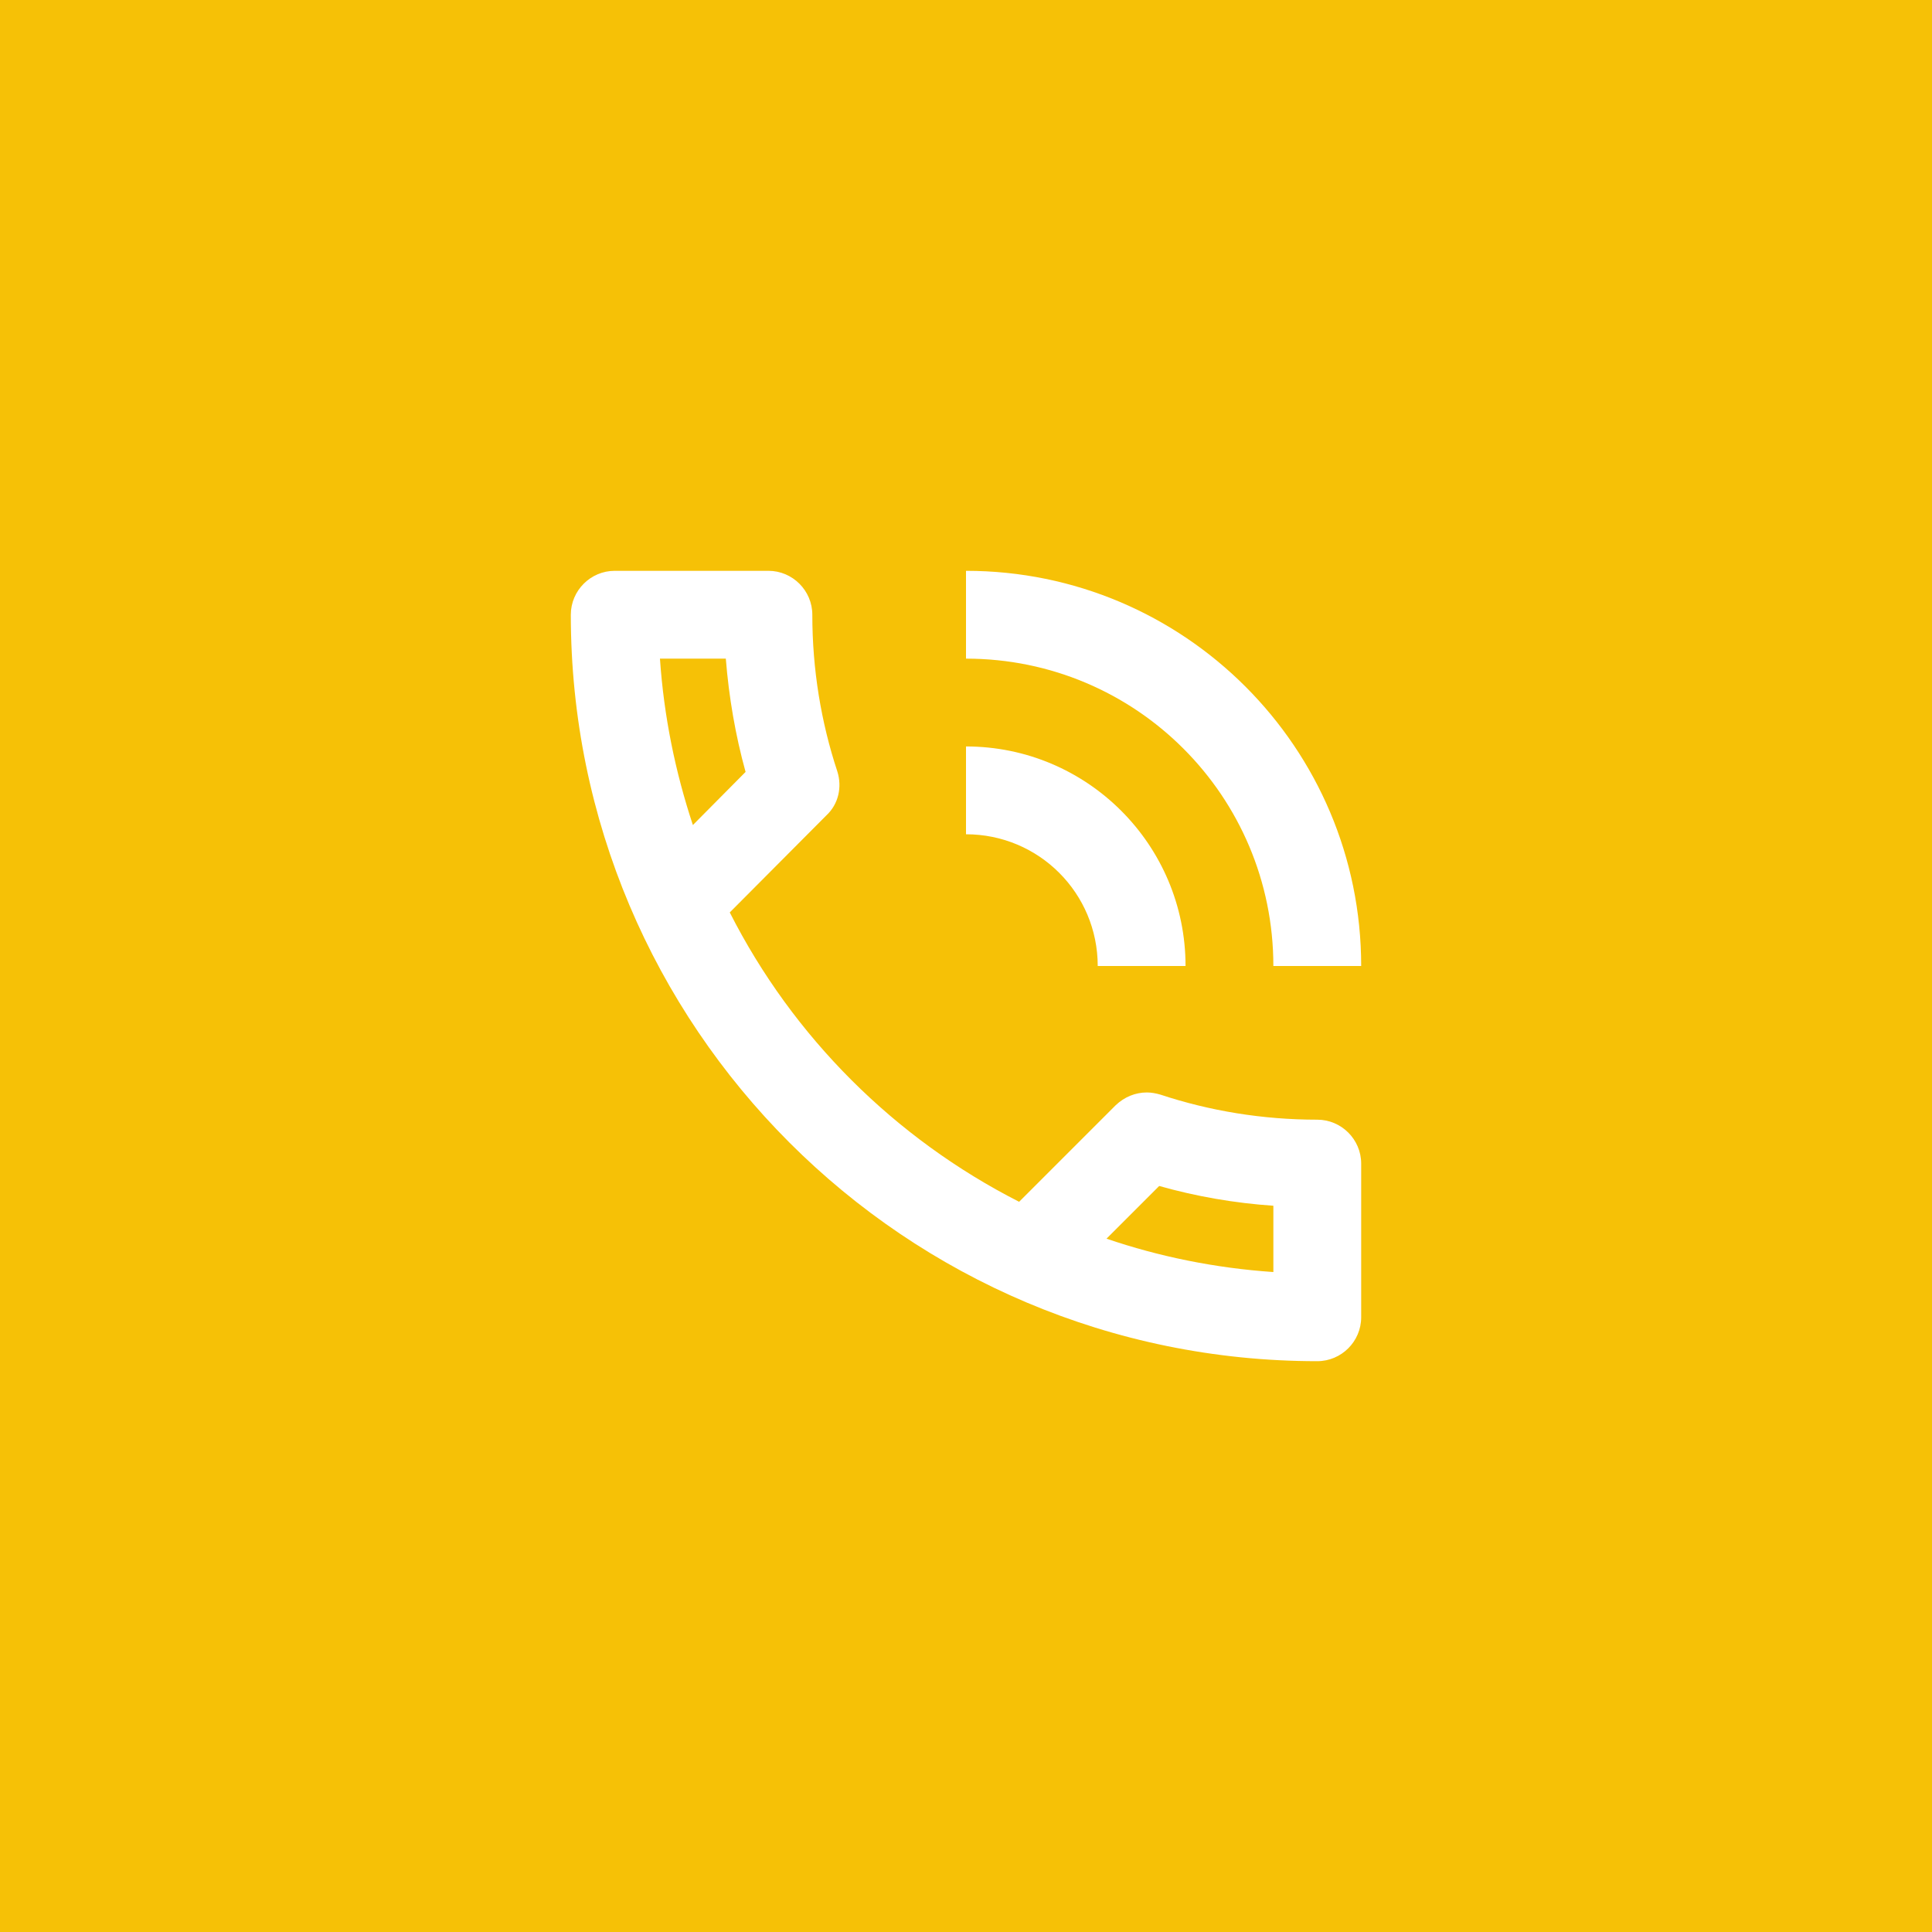 <svg width="44" height="44" viewBox="0 0 44 44" fill="none" xmlns="http://www.w3.org/2000/svg">
<rect width="44" height="44" fill="#F6C106"/>
<path fill-rule="evenodd" clip-rule="evenodd" d="M26.43 24.93C27.55 25.3 28.75 25.5 30 25.5C30.55 25.5 31 25.95 31 26.5V30C31 30.55 30.55 31 30 31C20.61 31 13 23.39 13 14C13 13.45 13.45 13 14 13H17.5C18.05 13 18.5 13.45 18.5 14C18.5 15.25 18.7 16.45 19.07 17.57C19.18 17.92 19.1 18.31 18.82 18.57L16.62 20.78C18.06 23.62 20.38 25.93 23.21 27.37L25.41 25.17C25.61 24.98 25.86 24.88 26.12 24.88C26.22 24.88 26.33 24.9 26.43 24.93ZM29 22H31C31 17.03 26.97 13 22 13V15C25.87 15 29 18.13 29 22ZM25 22H27C27 19.24 24.76 17 22 17V19C23.66 19 25 20.34 25 22ZM16.53 15C16.6 15.88 16.75 16.75 16.98 17.58L15.78 18.79C15.38 17.58 15.12 16.32 15.03 15H16.53ZM25.2 28.21C26.4 28.62 27.68 28.88 29 28.97V27.46C28.12 27.4 27.25 27.25 26.4 27.01L25.2 28.21Z" fill="white"/>
</svg>
